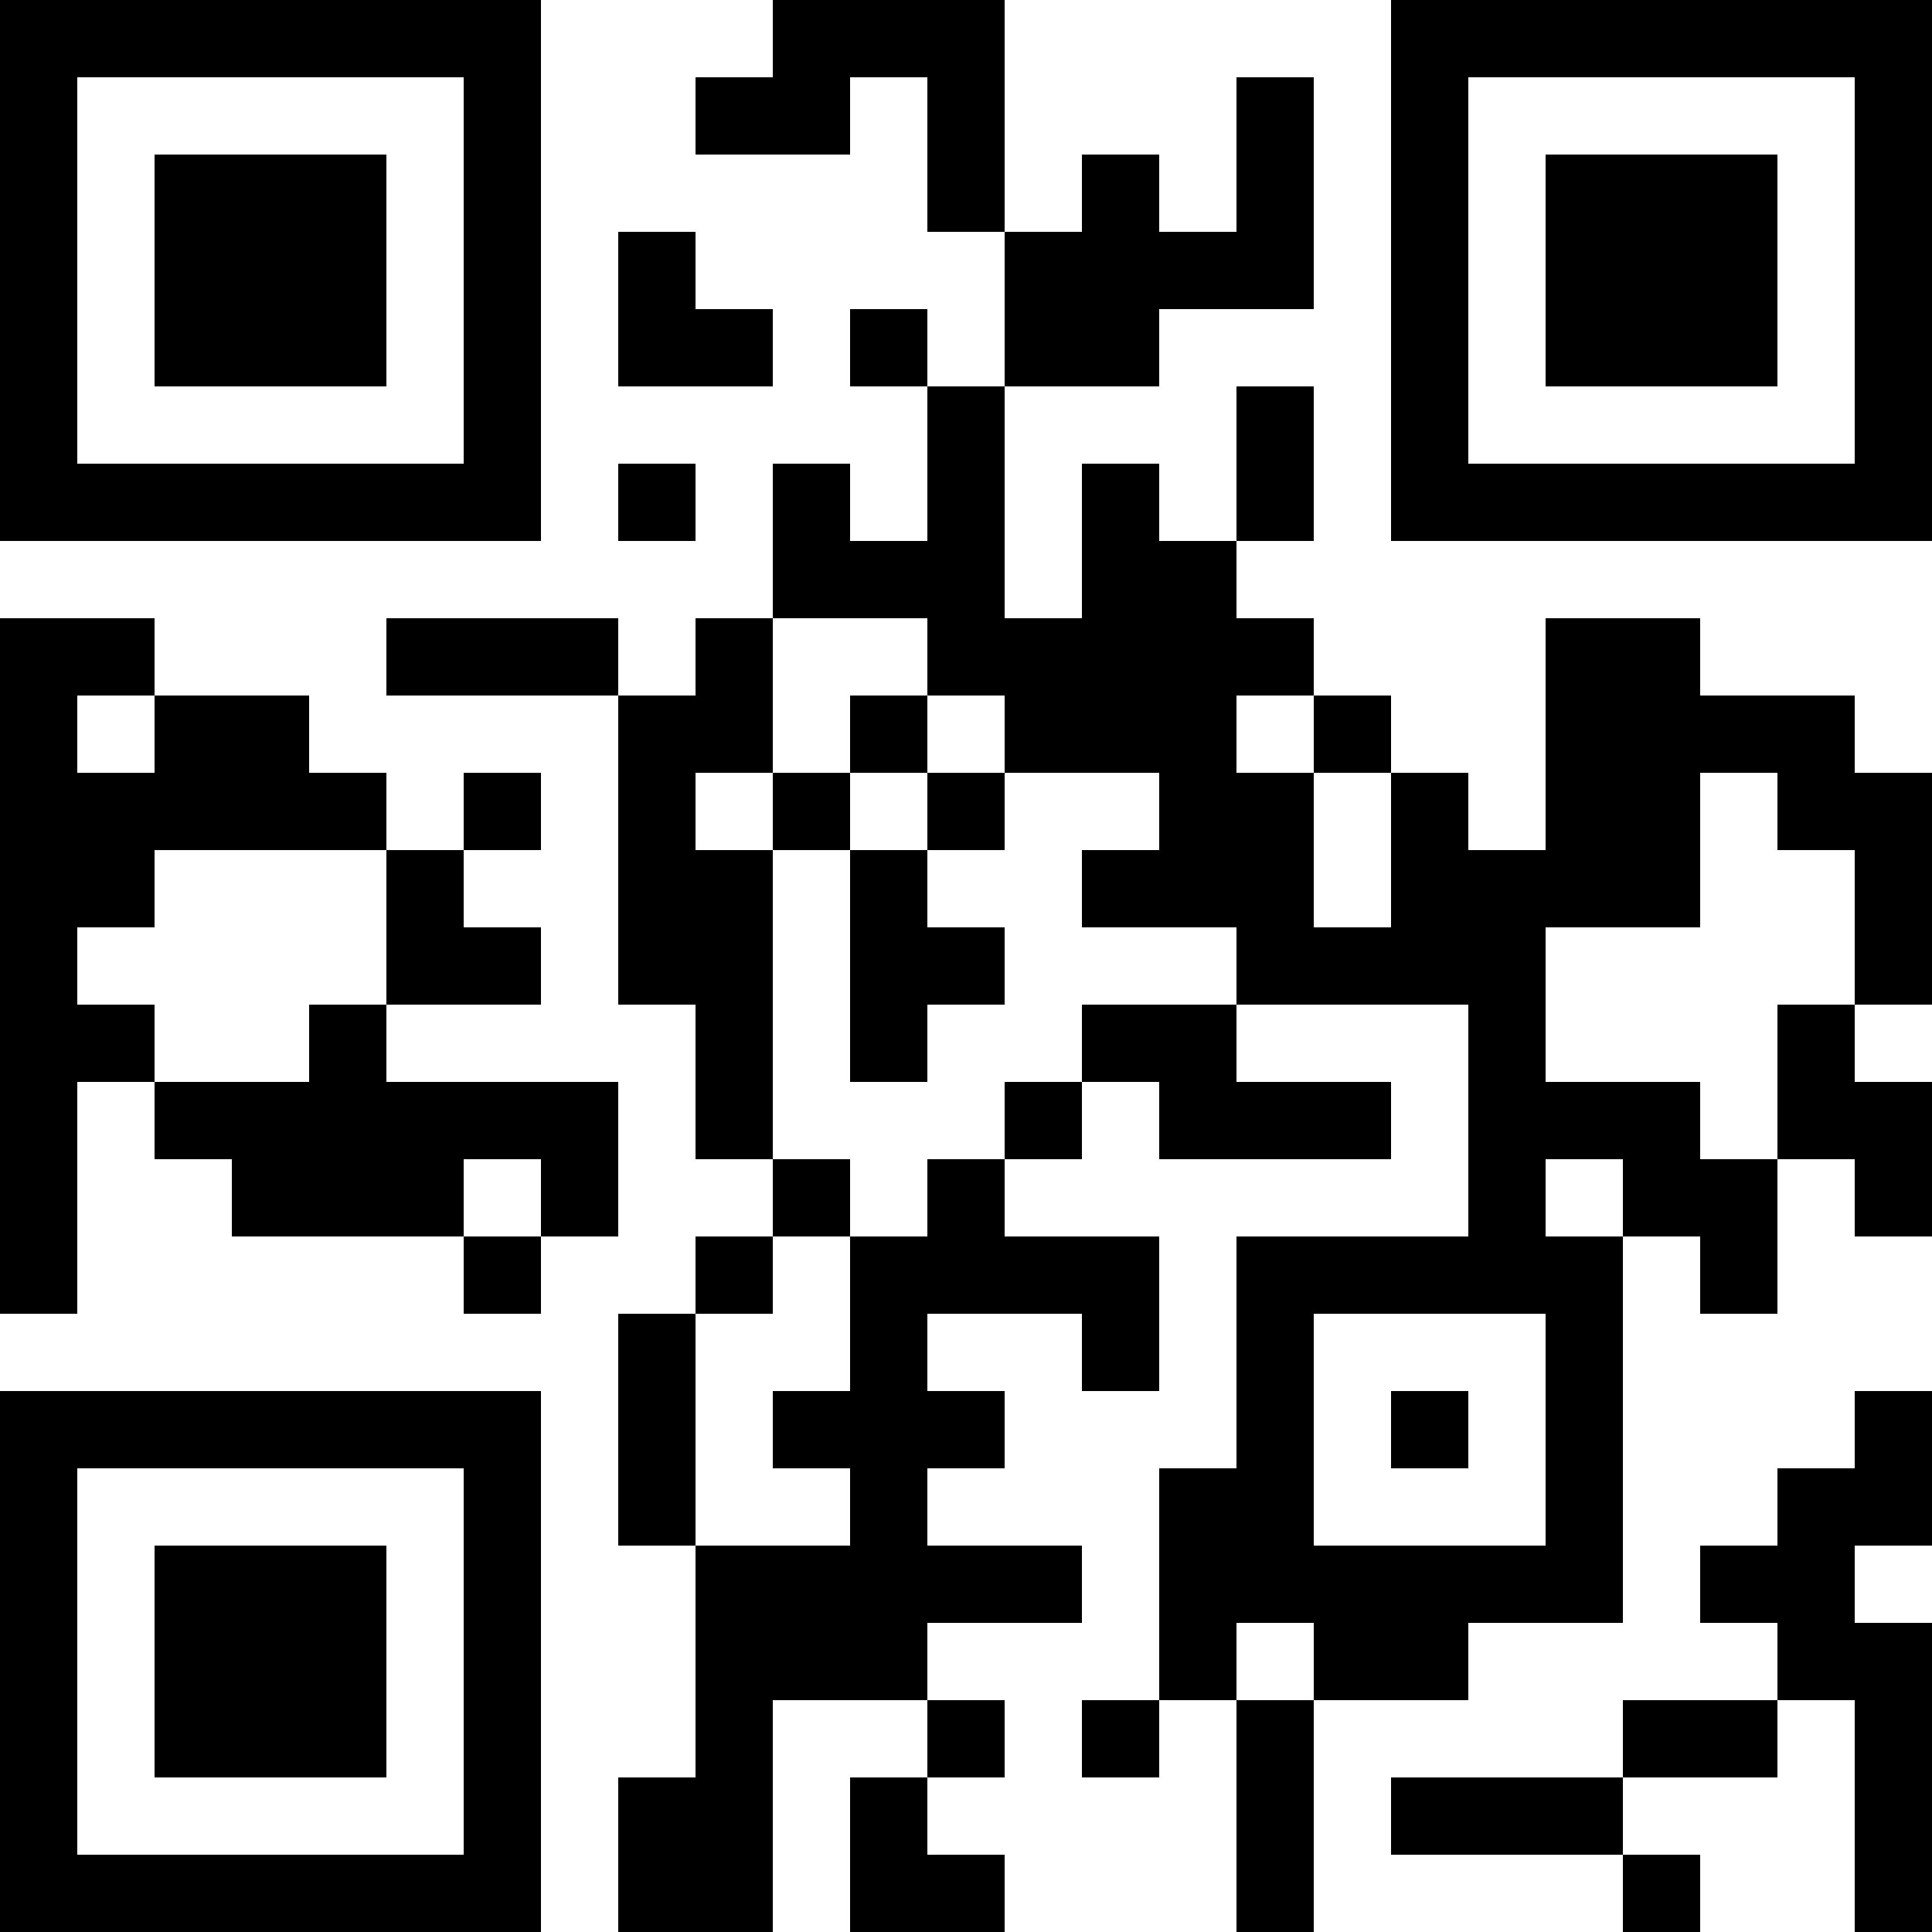 <?xml version="1.0" encoding="UTF-8"?>
<svg xmlns="http://www.w3.org/2000/svg" version="1.1" width="1000" height="1000" viewBox="0 0 1000 1000"><rect x="0" y="0" width="1000" height="1000" fill="#ffffff"/><g transform="scale(40)"><g transform="translate(0,0)"><path fill-rule="evenodd" d="M10 0L10 1L9 1L9 2L11 2L11 1L12 1L12 3L13 3L13 5L12 5L12 4L11 4L11 5L12 5L12 7L11 7L11 6L10 6L10 8L9 8L9 9L8 9L8 8L5 8L5 9L8 9L8 13L9 13L9 15L10 15L10 16L9 16L9 17L8 17L8 20L9 20L9 23L8 23L8 25L10 25L10 22L12 22L12 23L11 23L11 25L13 25L13 24L12 24L12 23L13 23L13 22L12 22L12 21L14 21L14 20L12 20L12 19L13 19L13 18L12 18L12 17L14 17L14 18L15 18L15 16L13 16L13 15L14 15L14 14L15 14L15 15L18 15L18 14L16 14L16 13L19 13L19 16L16 16L16 19L15 19L15 22L14 22L14 23L15 23L15 22L16 22L16 25L17 25L17 22L19 22L19 21L21 21L21 16L22 16L22 17L23 17L23 15L24 15L24 16L25 16L25 14L24 14L24 13L25 13L25 10L24 10L24 9L22 9L22 8L20 8L20 11L19 11L19 10L18 10L18 9L17 9L17 8L16 8L16 7L17 7L17 5L16 5L16 7L15 7L15 6L14 6L14 8L13 8L13 5L15 5L15 4L17 4L17 1L16 1L16 3L15 3L15 2L14 2L14 3L13 3L13 0ZM8 3L8 5L10 5L10 4L9 4L9 3ZM8 6L8 7L9 7L9 6ZM0 8L0 17L1 17L1 14L2 14L2 15L3 15L3 16L6 16L6 17L7 17L7 16L8 16L8 14L5 14L5 13L7 13L7 12L6 12L6 11L7 11L7 10L6 10L6 11L5 11L5 10L4 10L4 9L2 9L2 8ZM10 8L10 10L9 10L9 11L10 11L10 15L11 15L11 16L10 16L10 17L9 17L9 20L11 20L11 19L10 19L10 18L11 18L11 16L12 16L12 15L13 15L13 14L14 14L14 13L16 13L16 12L14 12L14 11L15 11L15 10L13 10L13 9L12 9L12 8ZM1 9L1 10L2 10L2 9ZM11 9L11 10L10 10L10 11L11 11L11 14L12 14L12 13L13 13L13 12L12 12L12 11L13 11L13 10L12 10L12 9ZM16 9L16 10L17 10L17 12L18 12L18 10L17 10L17 9ZM11 10L11 11L12 11L12 10ZM22 10L22 12L20 12L20 14L22 14L22 15L23 15L23 13L24 13L24 11L23 11L23 10ZM2 11L2 12L1 12L1 13L2 13L2 14L4 14L4 13L5 13L5 11ZM6 15L6 16L7 16L7 15ZM20 15L20 16L21 16L21 15ZM17 17L17 20L20 20L20 17ZM18 18L18 19L19 19L19 18ZM24 18L24 19L23 19L23 20L22 20L22 21L23 21L23 22L21 22L21 23L18 23L18 24L21 24L21 25L22 25L22 24L21 24L21 23L23 23L23 22L24 22L24 25L25 25L25 21L24 21L24 20L25 20L25 18ZM16 21L16 22L17 22L17 21ZM0 0L0 7L7 7L7 0ZM1 1L1 6L6 6L6 1ZM2 2L2 5L5 5L5 2ZM18 0L18 7L25 7L25 0ZM19 1L19 6L24 6L24 1ZM20 2L20 5L23 5L23 2ZM0 18L0 25L7 25L7 18ZM1 19L1 24L6 24L6 19ZM2 20L2 23L5 23L5 20Z" fill="#000000"/></g></g></svg>
